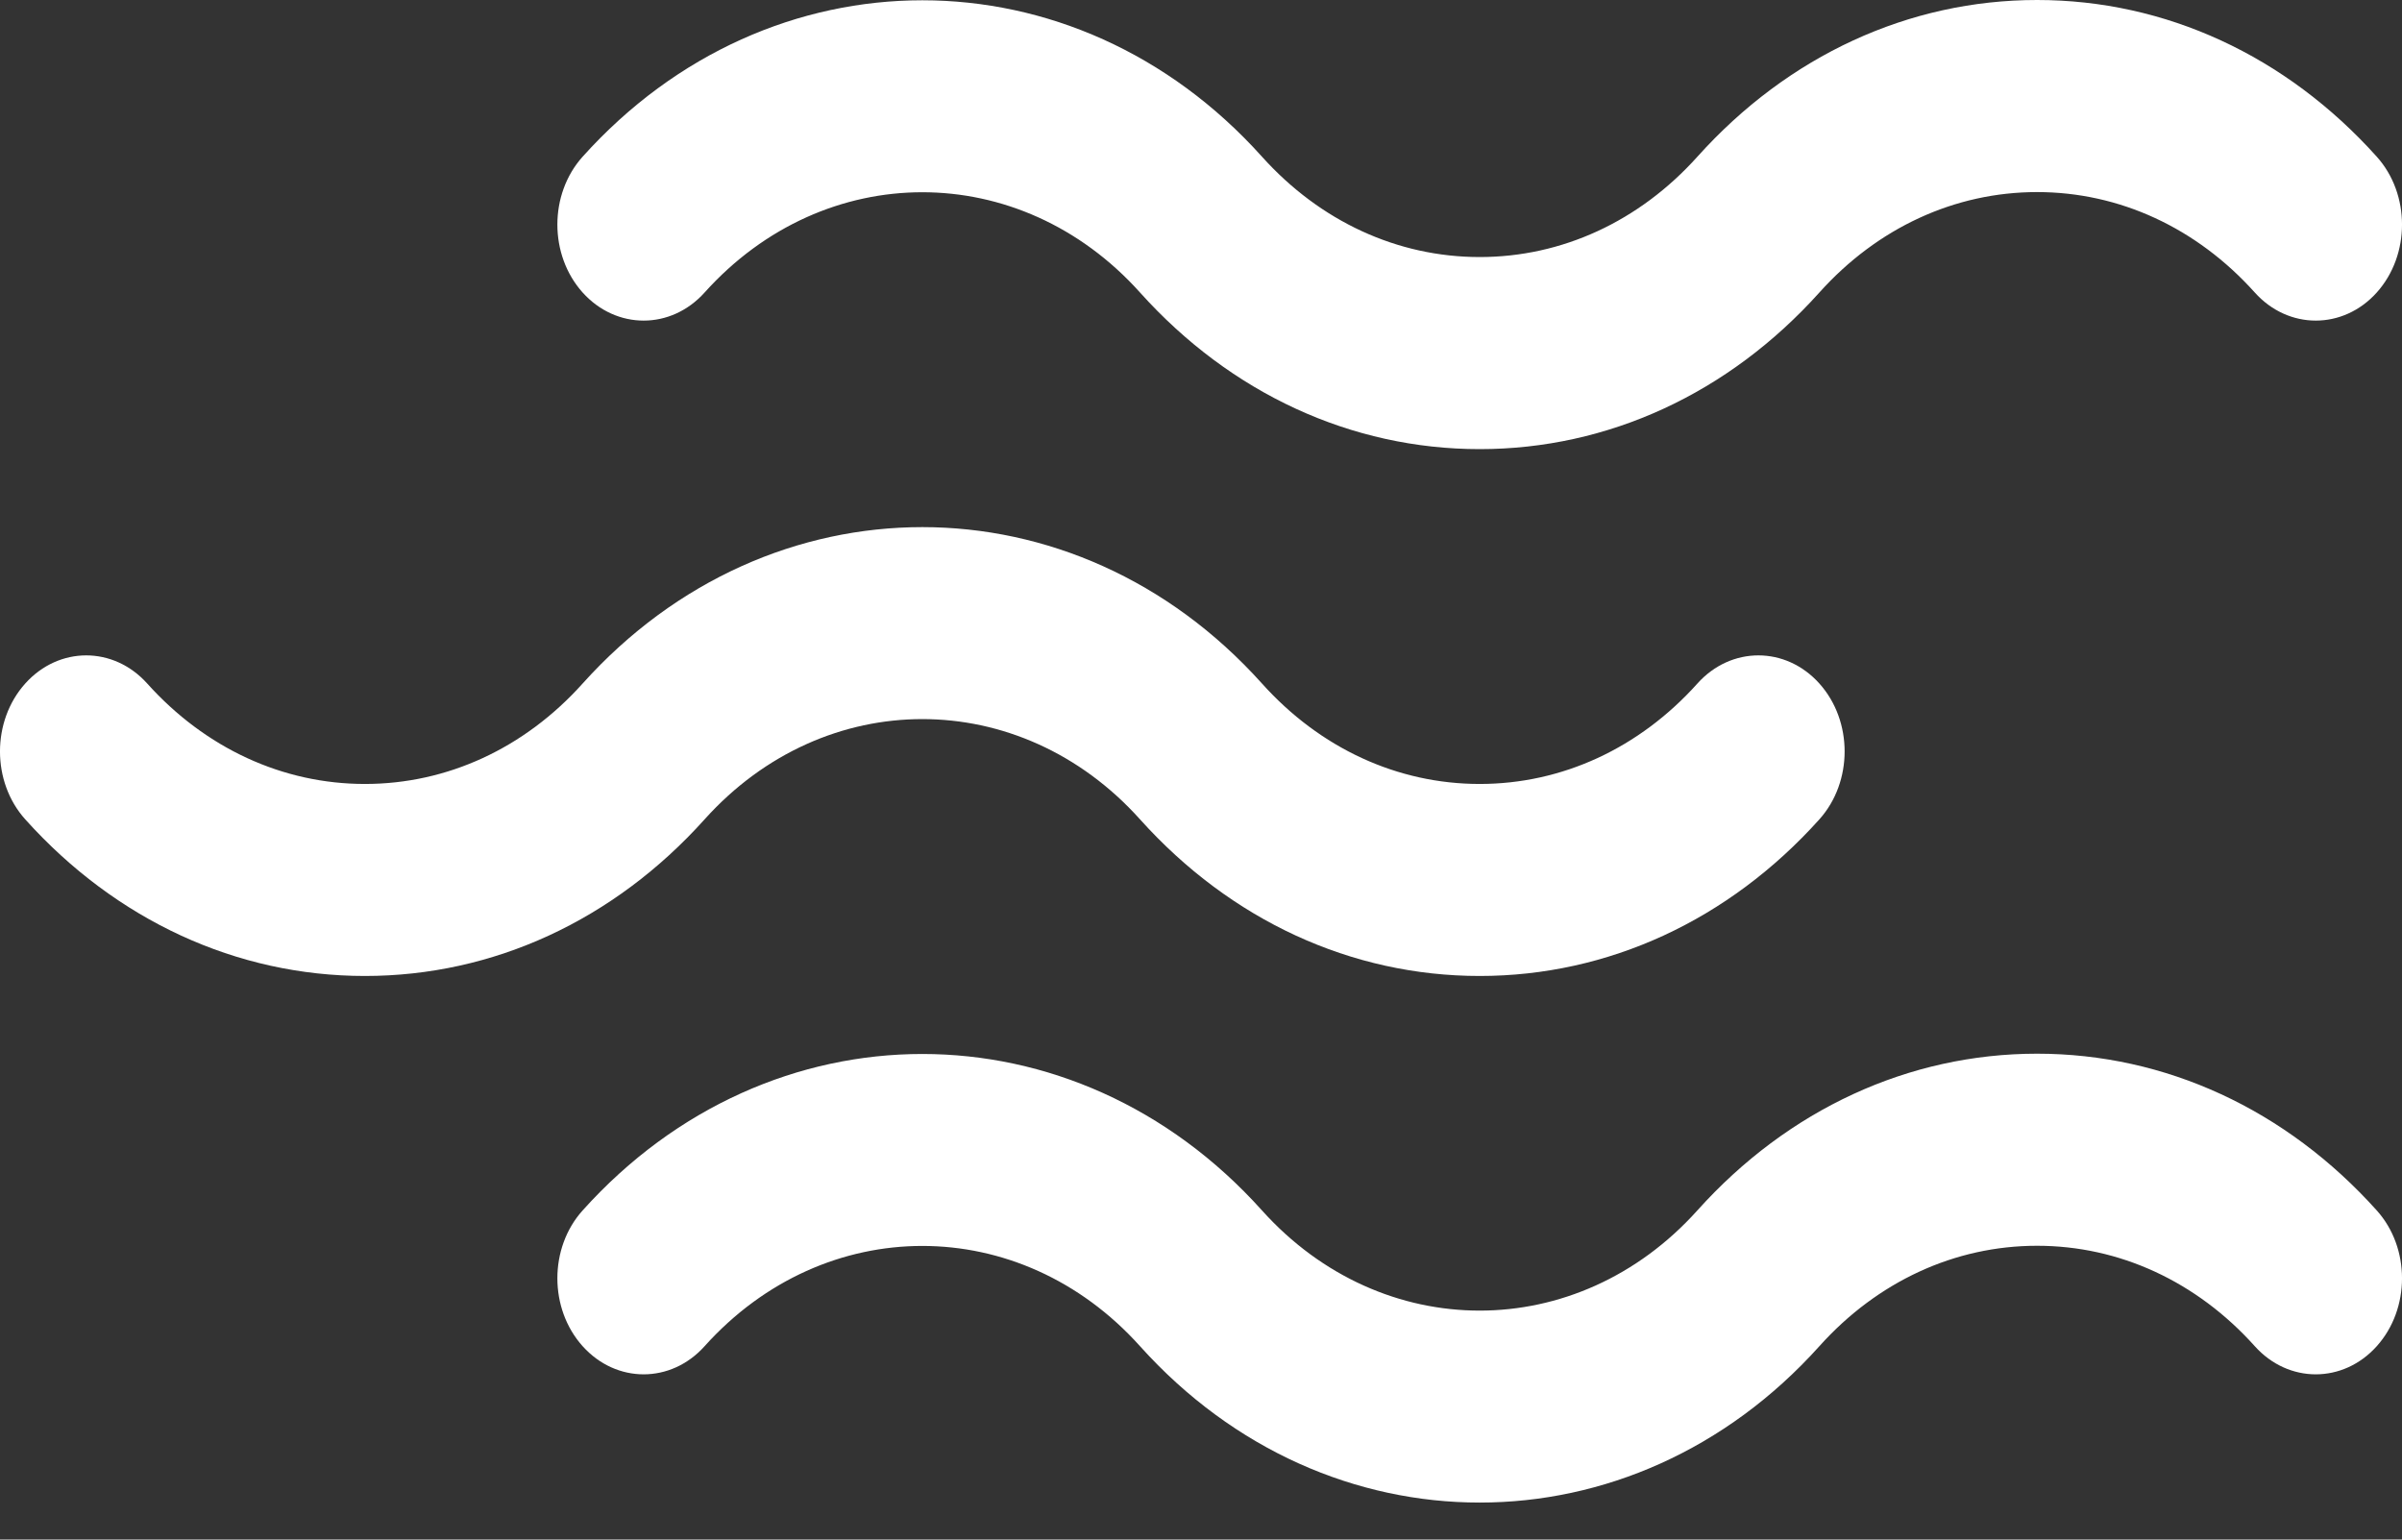 <?xml version="1.0" encoding="UTF-8" standalone="no"?>
<svg width="39px" height="25px" viewBox="0 0 39 25" version="1.1" xmlns="http://www.w3.org/2000/svg" xmlns:xlink="http://www.w3.org/1999/xlink">
    <rect x="0" y="0" width="39" height="25" fill="#333333" stroke="none"/>
    <defs></defs>
    <g id="Page-1" stroke="none" stroke-width="1" fill="none" fill-rule="evenodd">
        <g id="гигиена-и-профилактика" transform="translate(-625, -1610)" fill-rule="nonzero" fill="#FFFFFF">
            <g id="Group-3" transform="translate(196, 1163)">
                <g id="Group-2-Copy" transform="translate(388, 418)">
                    <g id="v_02" transform="translate(21, 0)">
                        <path d="M38.51,42.305 C39.983,43.945 41.942,44.848 44.025,44.848 C46.108,44.848 48.067,43.945 49.54,42.305 C50.087,41.696 50.087,40.708 49.54,40.099 C48.994,39.49 48.106,39.49 47.56,40.099 C46.616,41.151 45.361,41.73 44.025,41.73 C42.69,41.73 41.434,41.151 40.49,40.099 C37.45,36.713 32.501,36.713 29.46,40.099 C28.516,41.151 27.261,41.73 25.925,41.73 C24.59,41.73 23.335,41.151 22.39,40.099 C21.843,39.49 20.957,39.49 20.41,40.099 C19.863,40.708 19.863,41.696 20.41,42.305 C21.883,43.945 23.842,44.848 25.925,44.848 C28.009,44.848 29.967,43.945 31.44,42.305 C33.39,40.134 36.561,40.134 38.51,42.305 M53.075,46.11 C50.992,46.11 49.033,47.014 47.56,48.654 C45.61,50.825 42.439,50.824 40.49,48.655 C37.45,45.268 32.501,45.268 29.46,48.655 C28.913,49.263 28.913,50.251 29.46,50.86 C30.007,51.469 30.894,51.469 31.44,50.86 C33.39,48.689 36.561,48.689 38.51,50.86 C40.031,52.553 42.028,53.399 44.025,53.399 C46.022,53.399 48.02,52.553 49.54,50.86 C50.484,49.808 51.74,49.229 53.075,49.229 C54.41,49.229 55.666,49.808 56.61,50.86 C57.156,51.469 58.044,51.469 58.59,50.86 C59.137,50.251 59.137,49.263 58.59,48.655 C57.117,47.014 55.158,46.11 53.075,46.11 M31.44,33.75 C33.39,31.579 36.561,31.579 38.51,33.75 C39.983,35.39 41.942,36.293 44.025,36.293 C46.108,36.293 48.067,35.39 49.54,33.75 C50.484,32.698 51.74,32.119 53.075,32.119 C54.41,32.119 55.666,32.698 56.61,33.75 C57.156,34.358 58.044,34.358 58.59,33.75 C59.137,33.14 59.137,32.153 58.59,31.544 C57.117,29.903 55.158,29 53.075,29 C50.992,29 49.033,29.903 47.56,31.544 C46.616,32.595 45.361,33.174 44.025,33.174 C42.69,33.174 41.434,32.595 40.49,31.544 C37.45,28.158 32.501,28.158 29.46,31.544 C28.913,32.153 28.913,33.14 29.46,33.75 C30.007,34.358 30.894,34.358 31.44,33.75" id="flow"></path>
                    </g>
                </g>
            </g>
        </g>
    </g>
</svg>